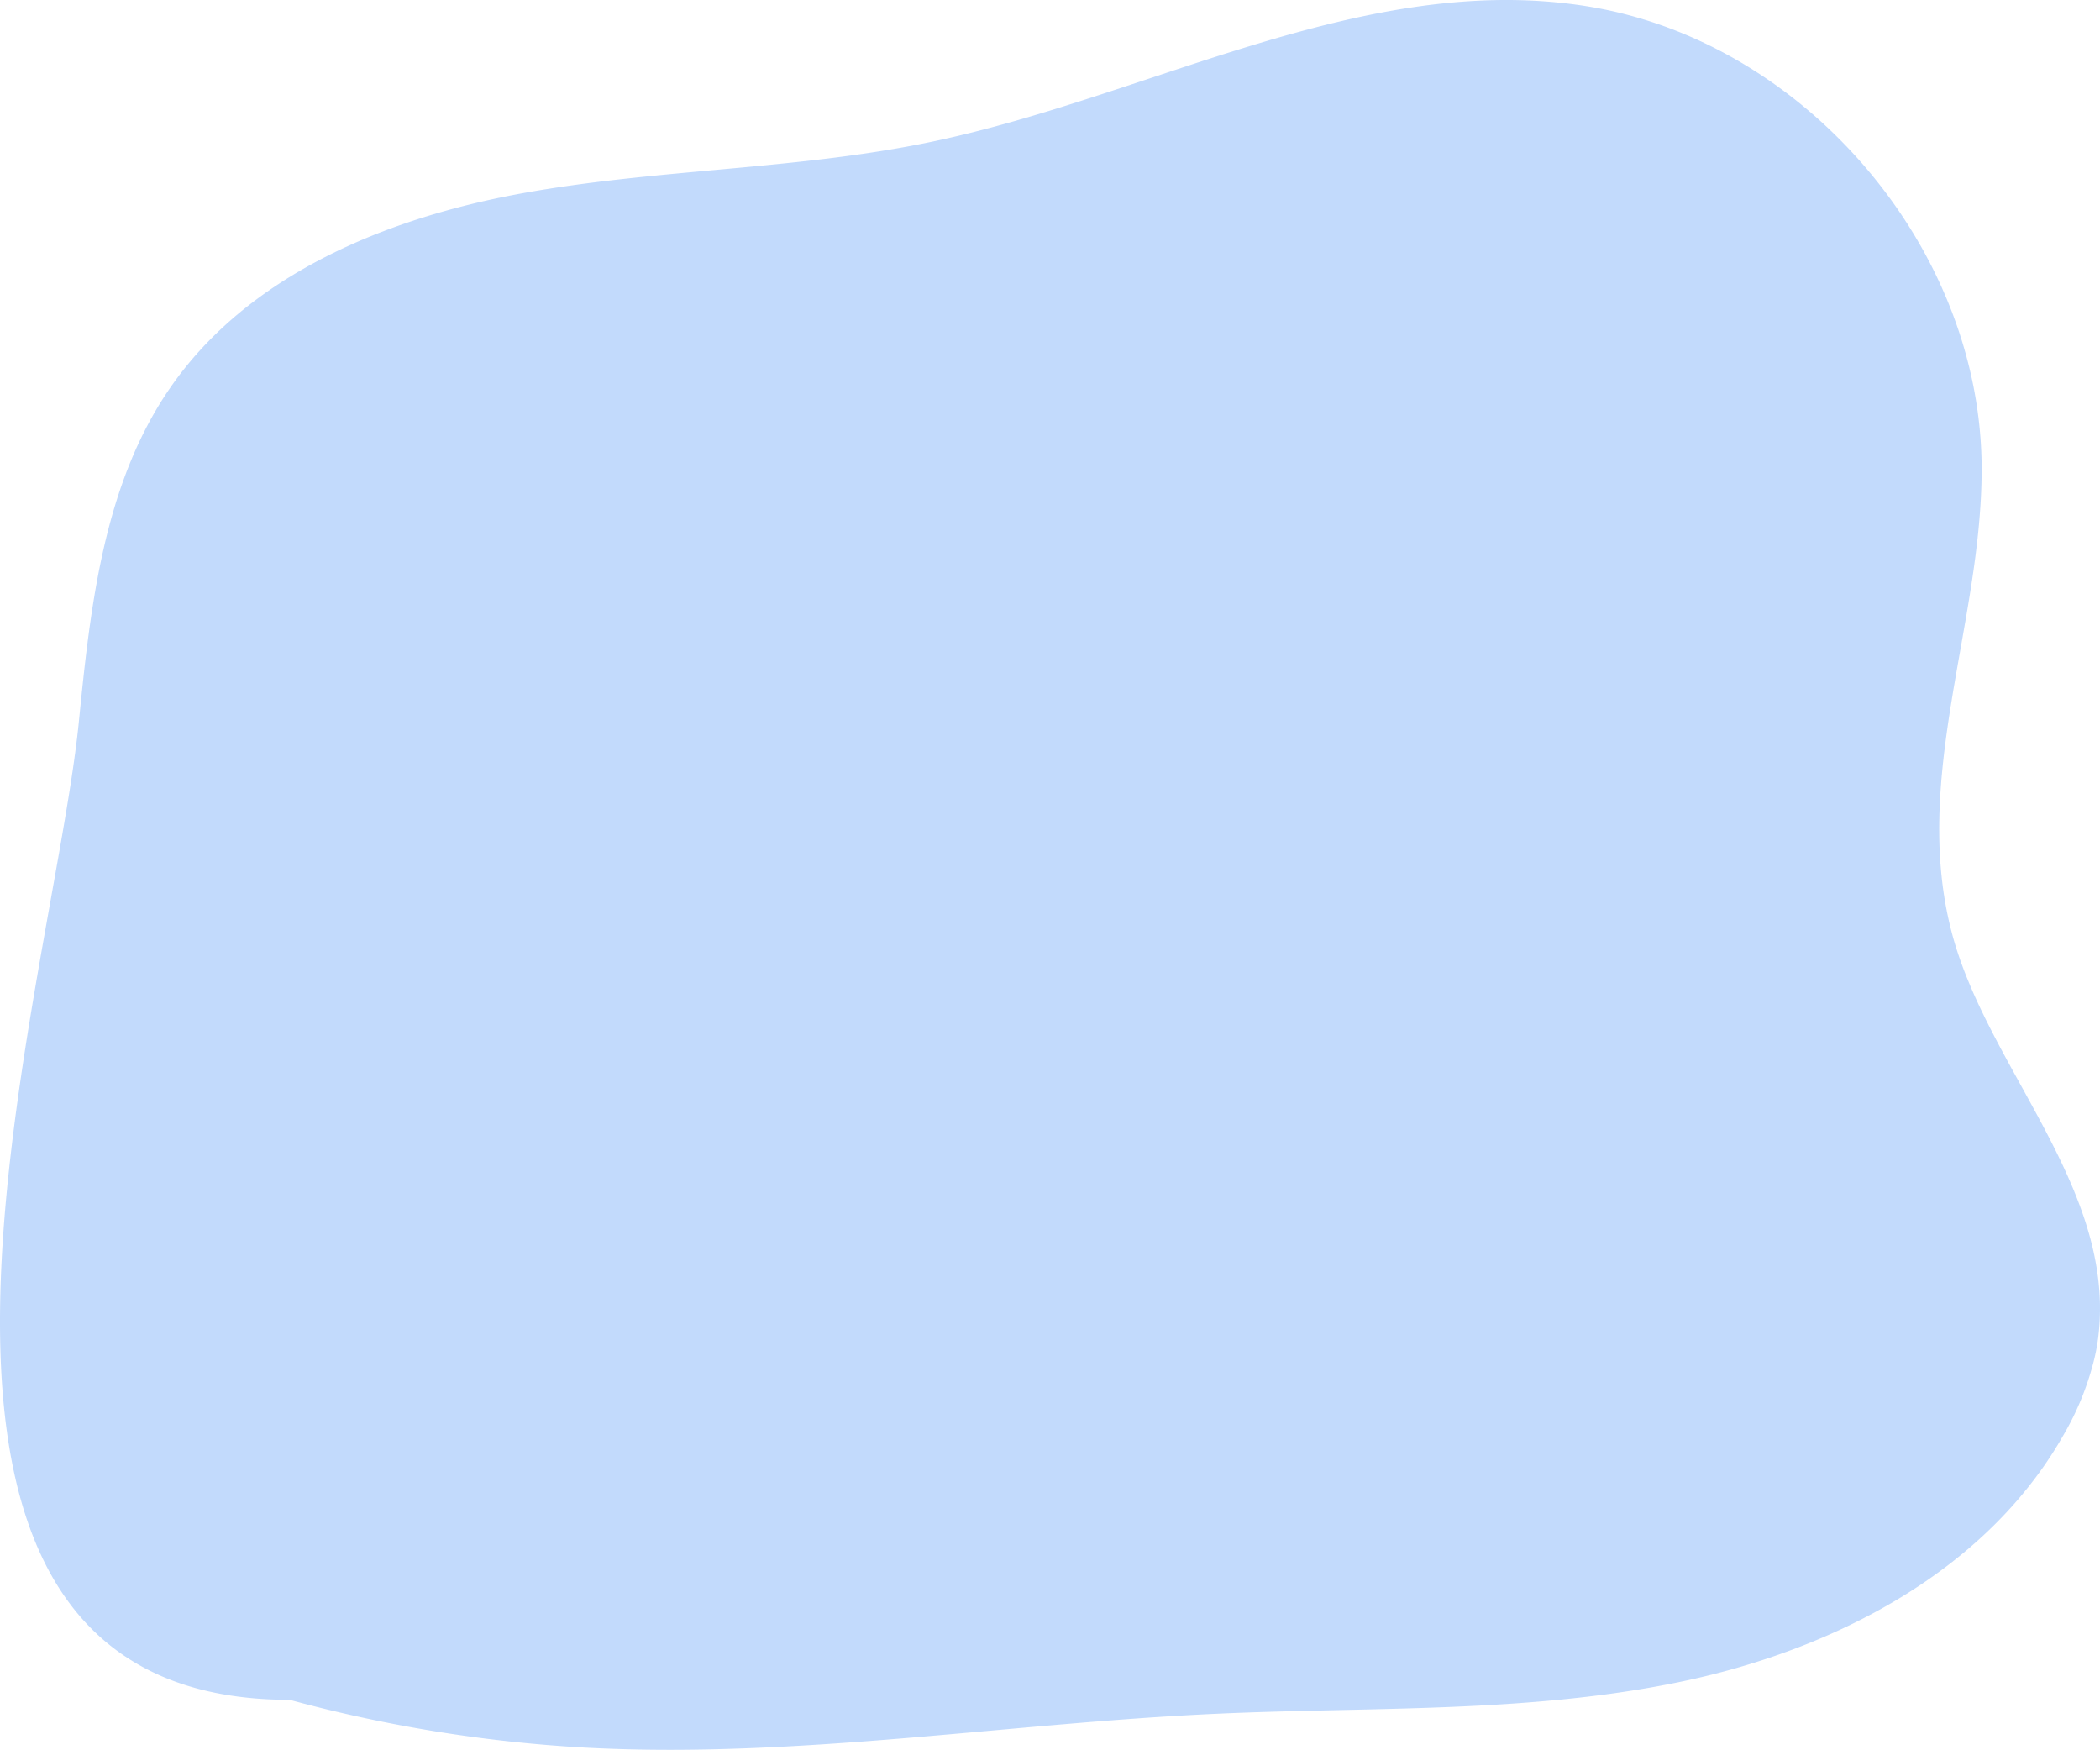 <?xml version="1.0" encoding="UTF-8"?> <svg xmlns="http://www.w3.org/2000/svg" width="522.646" height="435.423" viewBox="0 0 522.646 435.423"> <g id="inbox_-__messages_sent" transform="translate(-0.001 0.003)"> <path id="Path_1" data-name="Path 1" d="M542,336.25a49.008,49.008,0,0,1-1.5,8.35,71.282,71.282,0,0,1-7.55,18c-19.28,33.65-57,53.09-95,61s-77.21,6.21-116,8c-52.29,2.4-104.5,11.22-156.85,8.4a354.84,354.84,0,0,1-73.4-11.89c-115.62,0-59.1-176.57-52.45-243.51,2.87-28.84,6.22-59.07,22.68-82.92C81.4,73.42,115.87,59.34,149.6,53.22s68.42-5.81,102-12.84c54.79-11.5,107.76-42.53,163-33.69C468.83,15.36,512.83,67,512.8,121.9c0,38.54-17.49,76.86-7.45,115.24C514.08,270.48,545.4,300,542,336.25Z" transform="translate(-19.61 -5.13)" fill="#0267f2" opacity="0.24" style="isolation: isolate"></path> </g> </svg> 